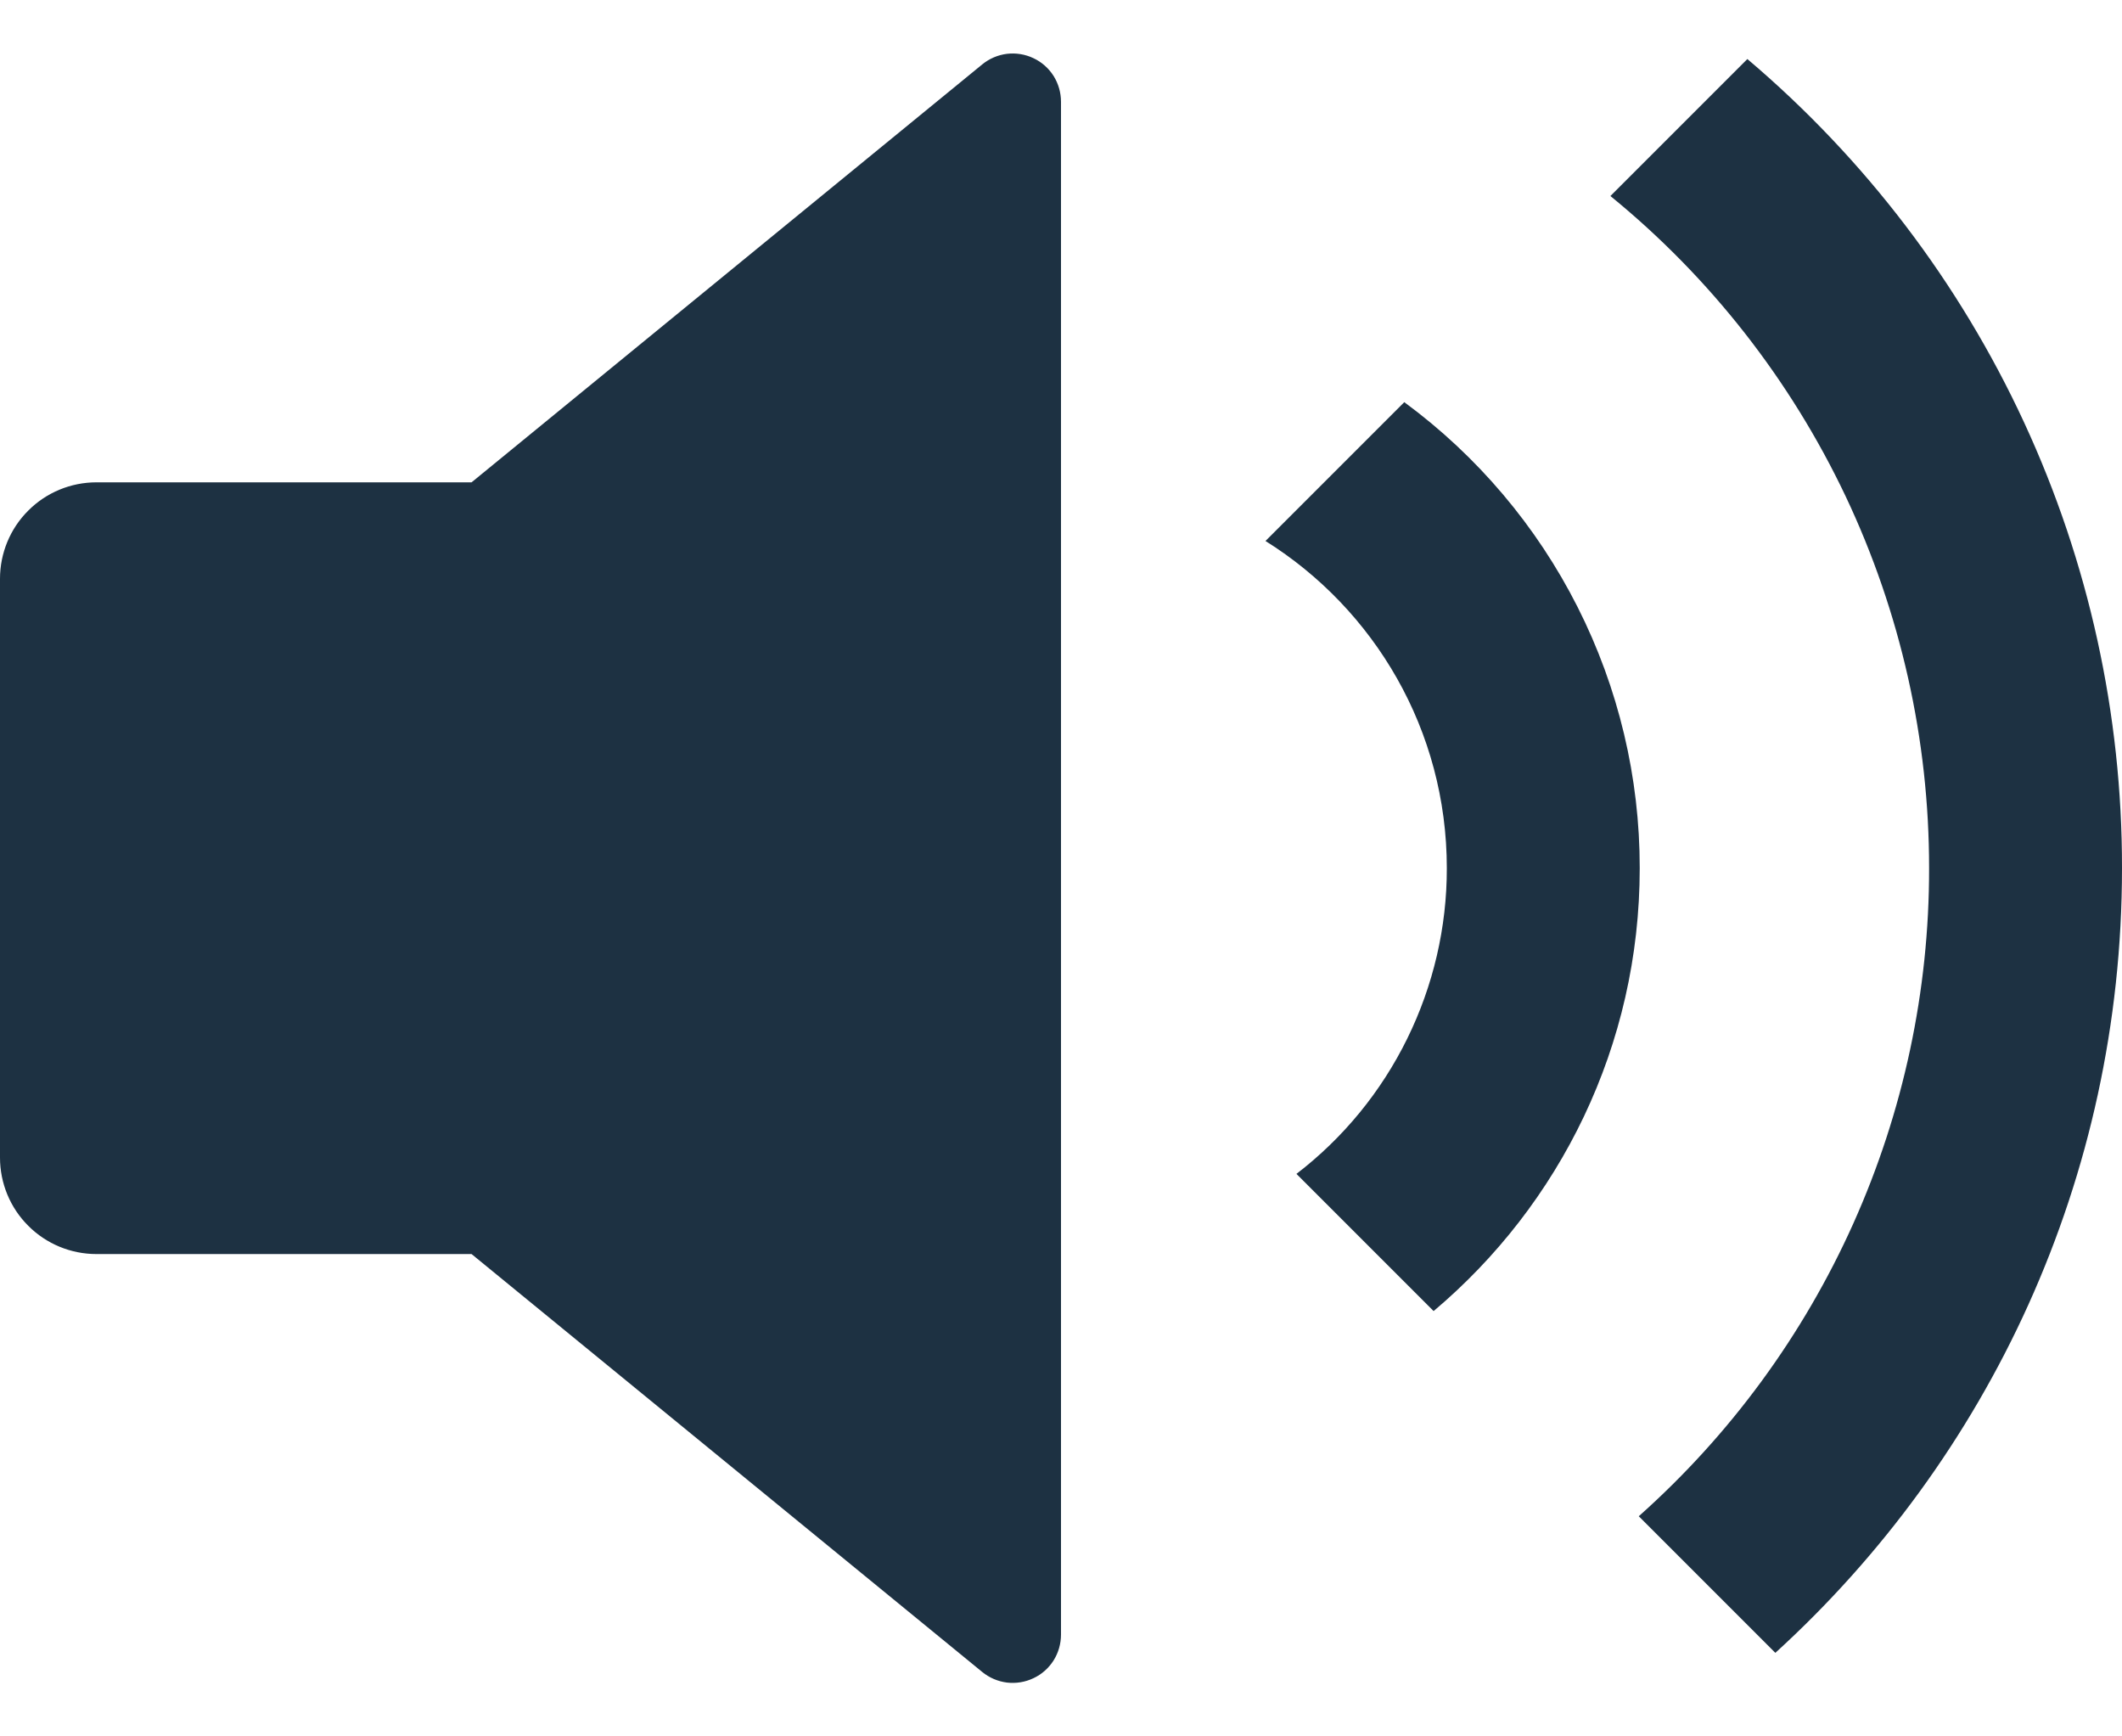 <svg width="22" height="18" viewBox="0 0 22 18" fill="none" xmlns="http://www.w3.org/2000/svg">
<path d="M4.889 13H1C0.735 13 0.48 12.895 0.293 12.707C0.105 12.52 0 12.265 0 12V6C0 5.735 0.105 5.48 0.293 5.293C0.48 5.105 0.735 5 1 5H4.889L10.183 0.668C10.256 0.608 10.345 0.57 10.439 0.558C10.533 0.547 10.628 0.562 10.714 0.603C10.8 0.643 10.872 0.707 10.923 0.787C10.973 0.867 11 0.96 11 1.055V16.945C11 17.04 10.973 17.133 10.923 17.213C10.872 17.293 10.8 17.357 10.714 17.397C10.628 17.438 10.533 17.453 10.439 17.442C10.345 17.43 10.256 17.392 10.183 17.332L4.889 13ZM18.406 17.134L16.99 15.718C17.938 14.874 18.696 13.84 19.215 12.682C19.734 11.524 20.002 10.269 20 9C20.001 7.666 19.705 6.349 19.134 5.143C18.562 3.938 17.73 2.875 16.696 2.032L18.116 0.612C19.334 1.644 20.313 2.928 20.984 4.377C21.655 5.826 22.002 7.404 22 9C22 12.223 20.614 15.122 18.406 17.134ZM14.863 13.591L13.441 12.169C13.927 11.796 14.32 11.316 14.59 10.766C14.86 10.217 15.001 9.612 15 9C15 7.57 14.25 6.315 13.12 5.608L14.559 4.169C15.316 4.726 15.932 5.454 16.356 6.293C16.78 7.132 17.001 8.06 17 9C17 10.842 16.17 12.49 14.863 13.591Z" fill="#1D3142"/>
</svg>
